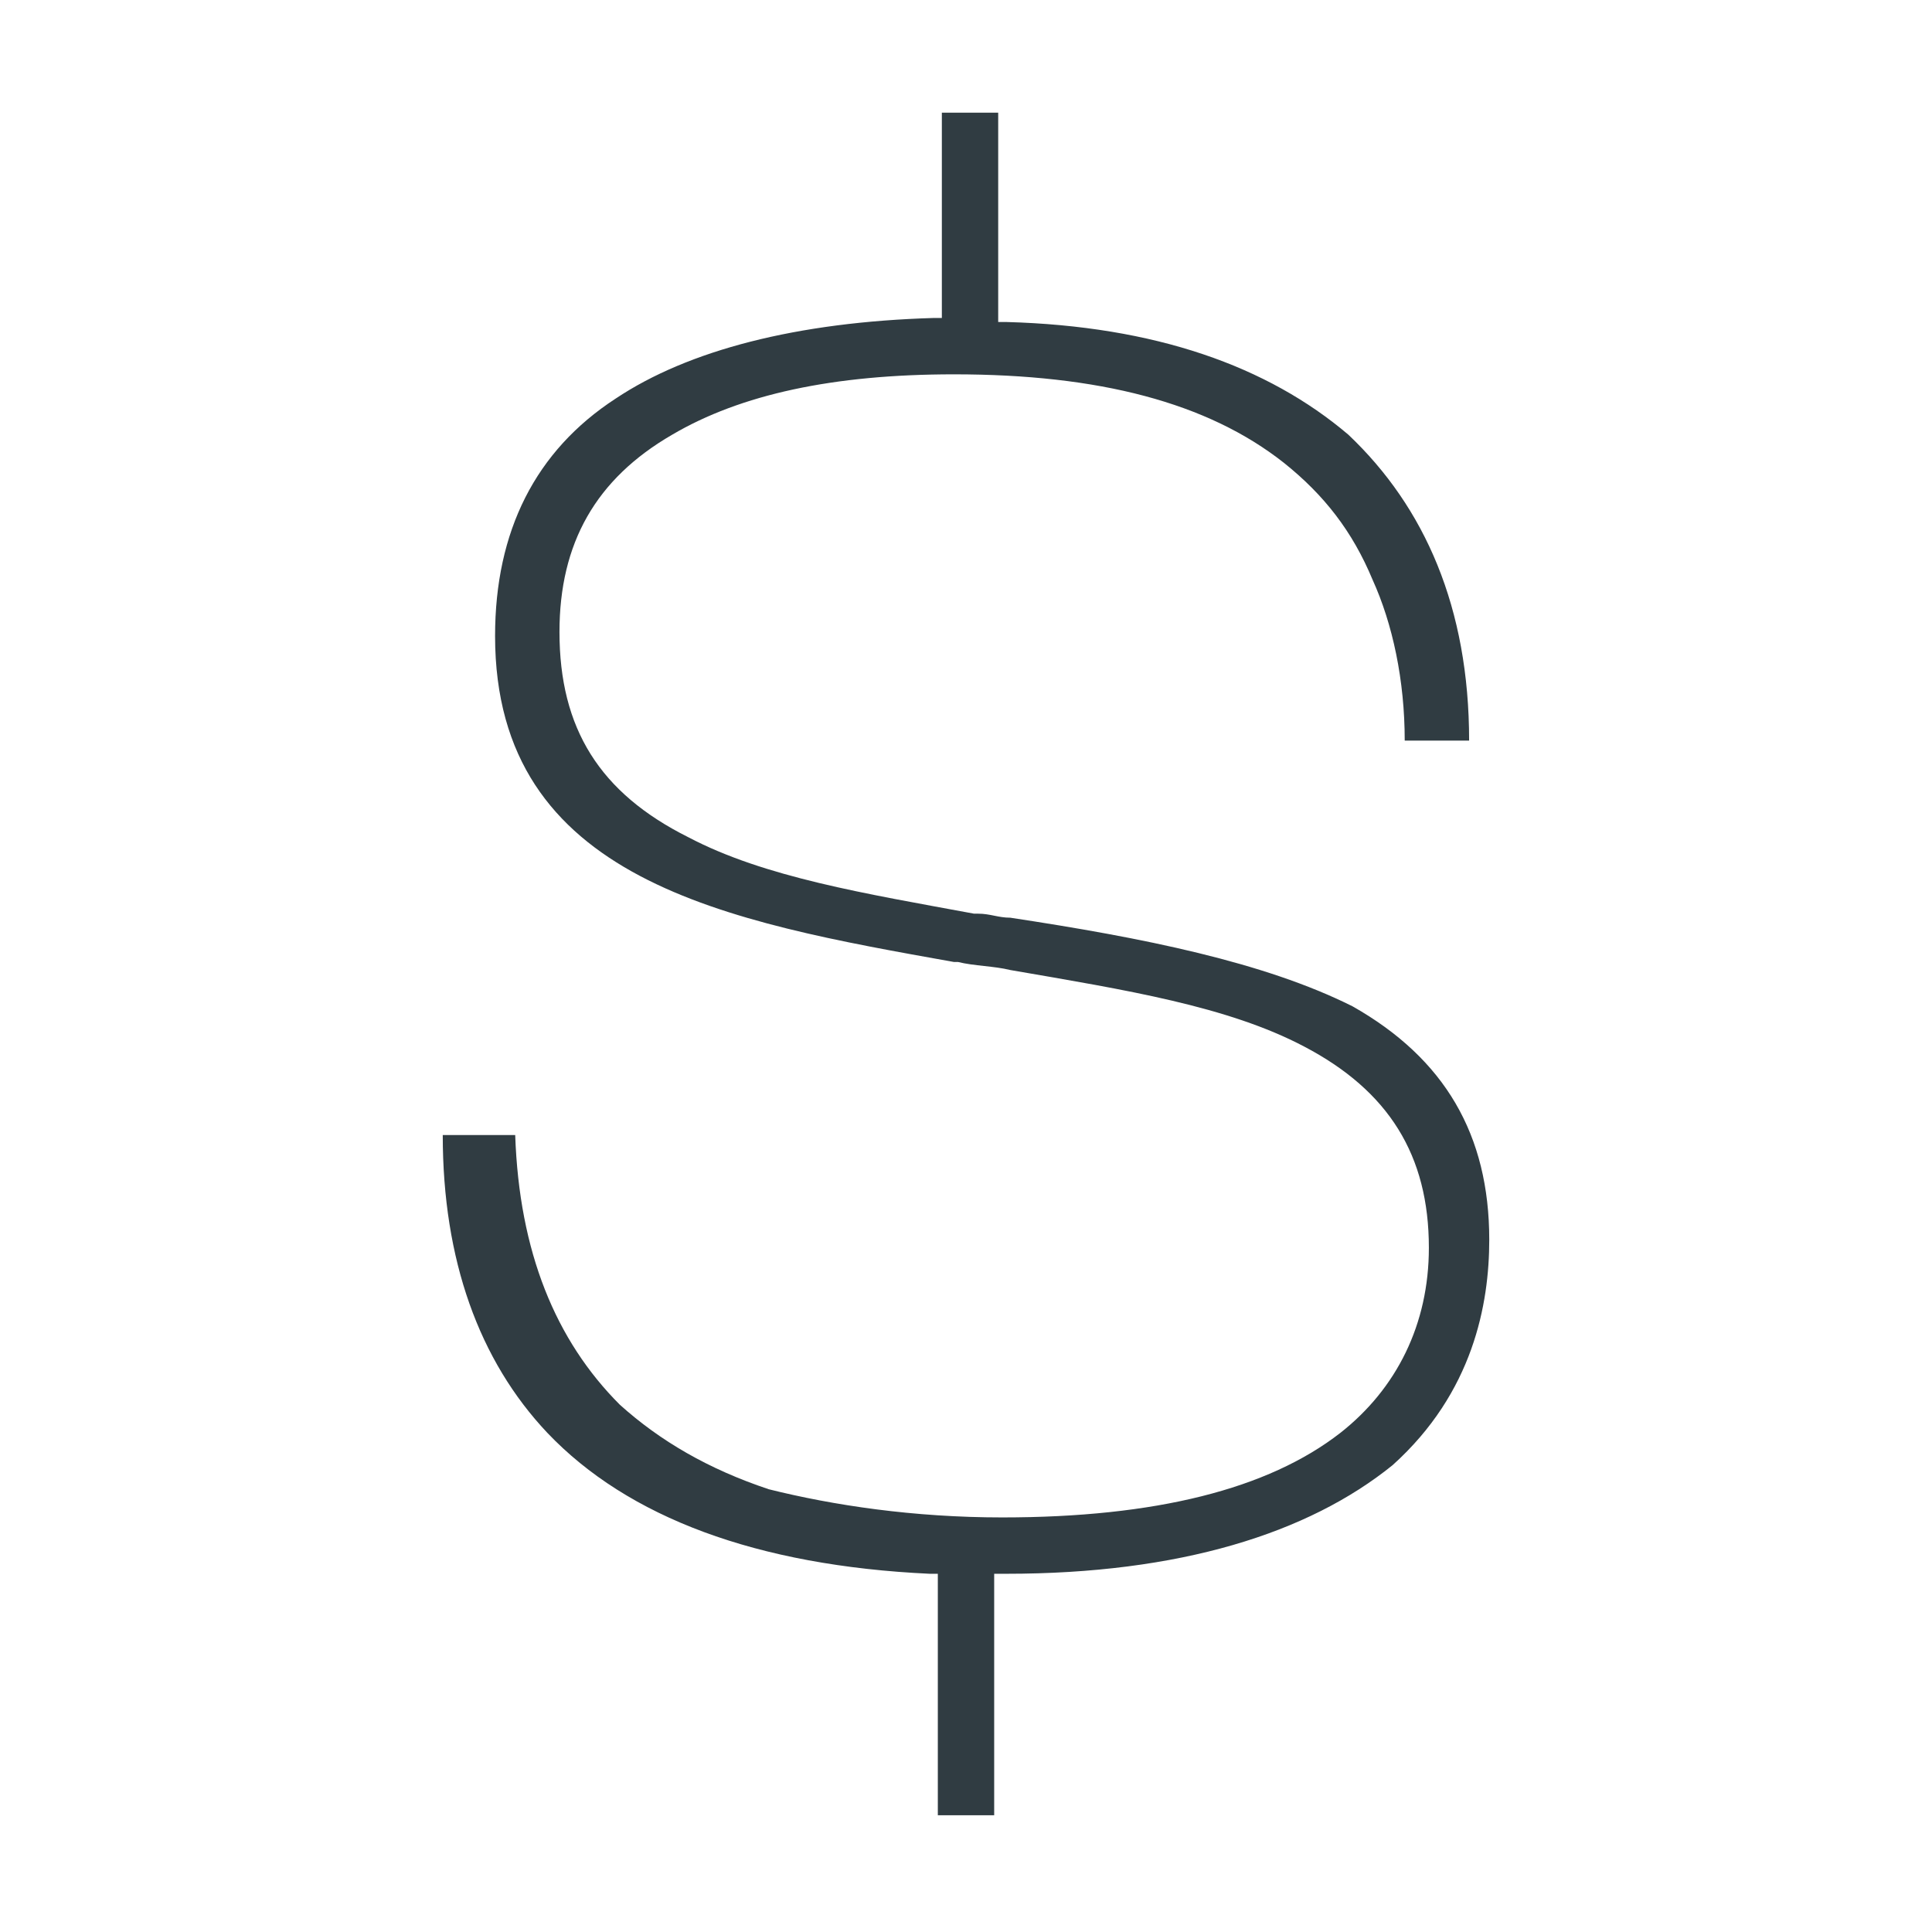 <?xml version="1.0" encoding="UTF-8"?> <svg xmlns="http://www.w3.org/2000/svg" xmlns:xlink="http://www.w3.org/1999/xlink" version="1.1" id="Layer_1" x="0px" y="0px" viewBox="0 0 48 48" style="enable-background:new 0 0 48 48;" xml:space="preserve"> <style type="text/css"> .st0{fill:#303C42;} </style> <g> <g> <path class="st0" d="M33.6,25c-2.2-1.1-5.2-1.7-8.5-2.2c-0.3,0-0.5-0.1-0.8-0.1l-0.1,0c-2.7-0.5-5.2-0.9-7.1-1.9 c-2.2-1.1-3.2-2.7-3.2-5.1c0-2.2,0.9-3.8,2.8-4.9c1.7-1,4-1.5,7-1.5c3.6,0,6.3,0.7,8.2,2.2c1,0.8,1.7,1.7,2.2,2.9 c0.5,1.1,0.8,2.5,0.8,4h1.6c0-3.3-1.1-5.8-3-7.6C31.5,9.1,28.7,8.1,25,8l-0.2,0V2.8h-1.4v5.1l-0.2,0c-3.4,0.1-6.1,0.8-7.9,2 c-2,1.3-3,3.3-3,5.9c0,6.1,5.8,7.1,11.4,8.1l0.1,0c0.4,0.1,0.9,0.1,1.3,0.2c2.9,0.5,5.4,0.9,7.3,1.9c2.1,1.1,3.1,2.7,3.1,5 c0,1.9-0.8,3.5-2.2,4.6c-1.8,1.4-4.6,2.1-8.4,2.1c-2.2,0-4.2-0.3-5.8-0.7c-1.5-0.5-2.7-1.2-3.7-2.1c-1.6-1.6-2.5-3.8-2.6-6.7H11 c0,3.1,0.9,5.6,2.6,7.4c2,2.1,5.2,3.3,9.5,3.5l0.2,0v6h1.4v-6l0.3,0c4.3,0,7.5-1,9.6-2.7c2-1.8,2.4-4,2.4-5.6 C37,28.2,35.9,26.3,33.6,25z"></path> </g> </g> </svg> 